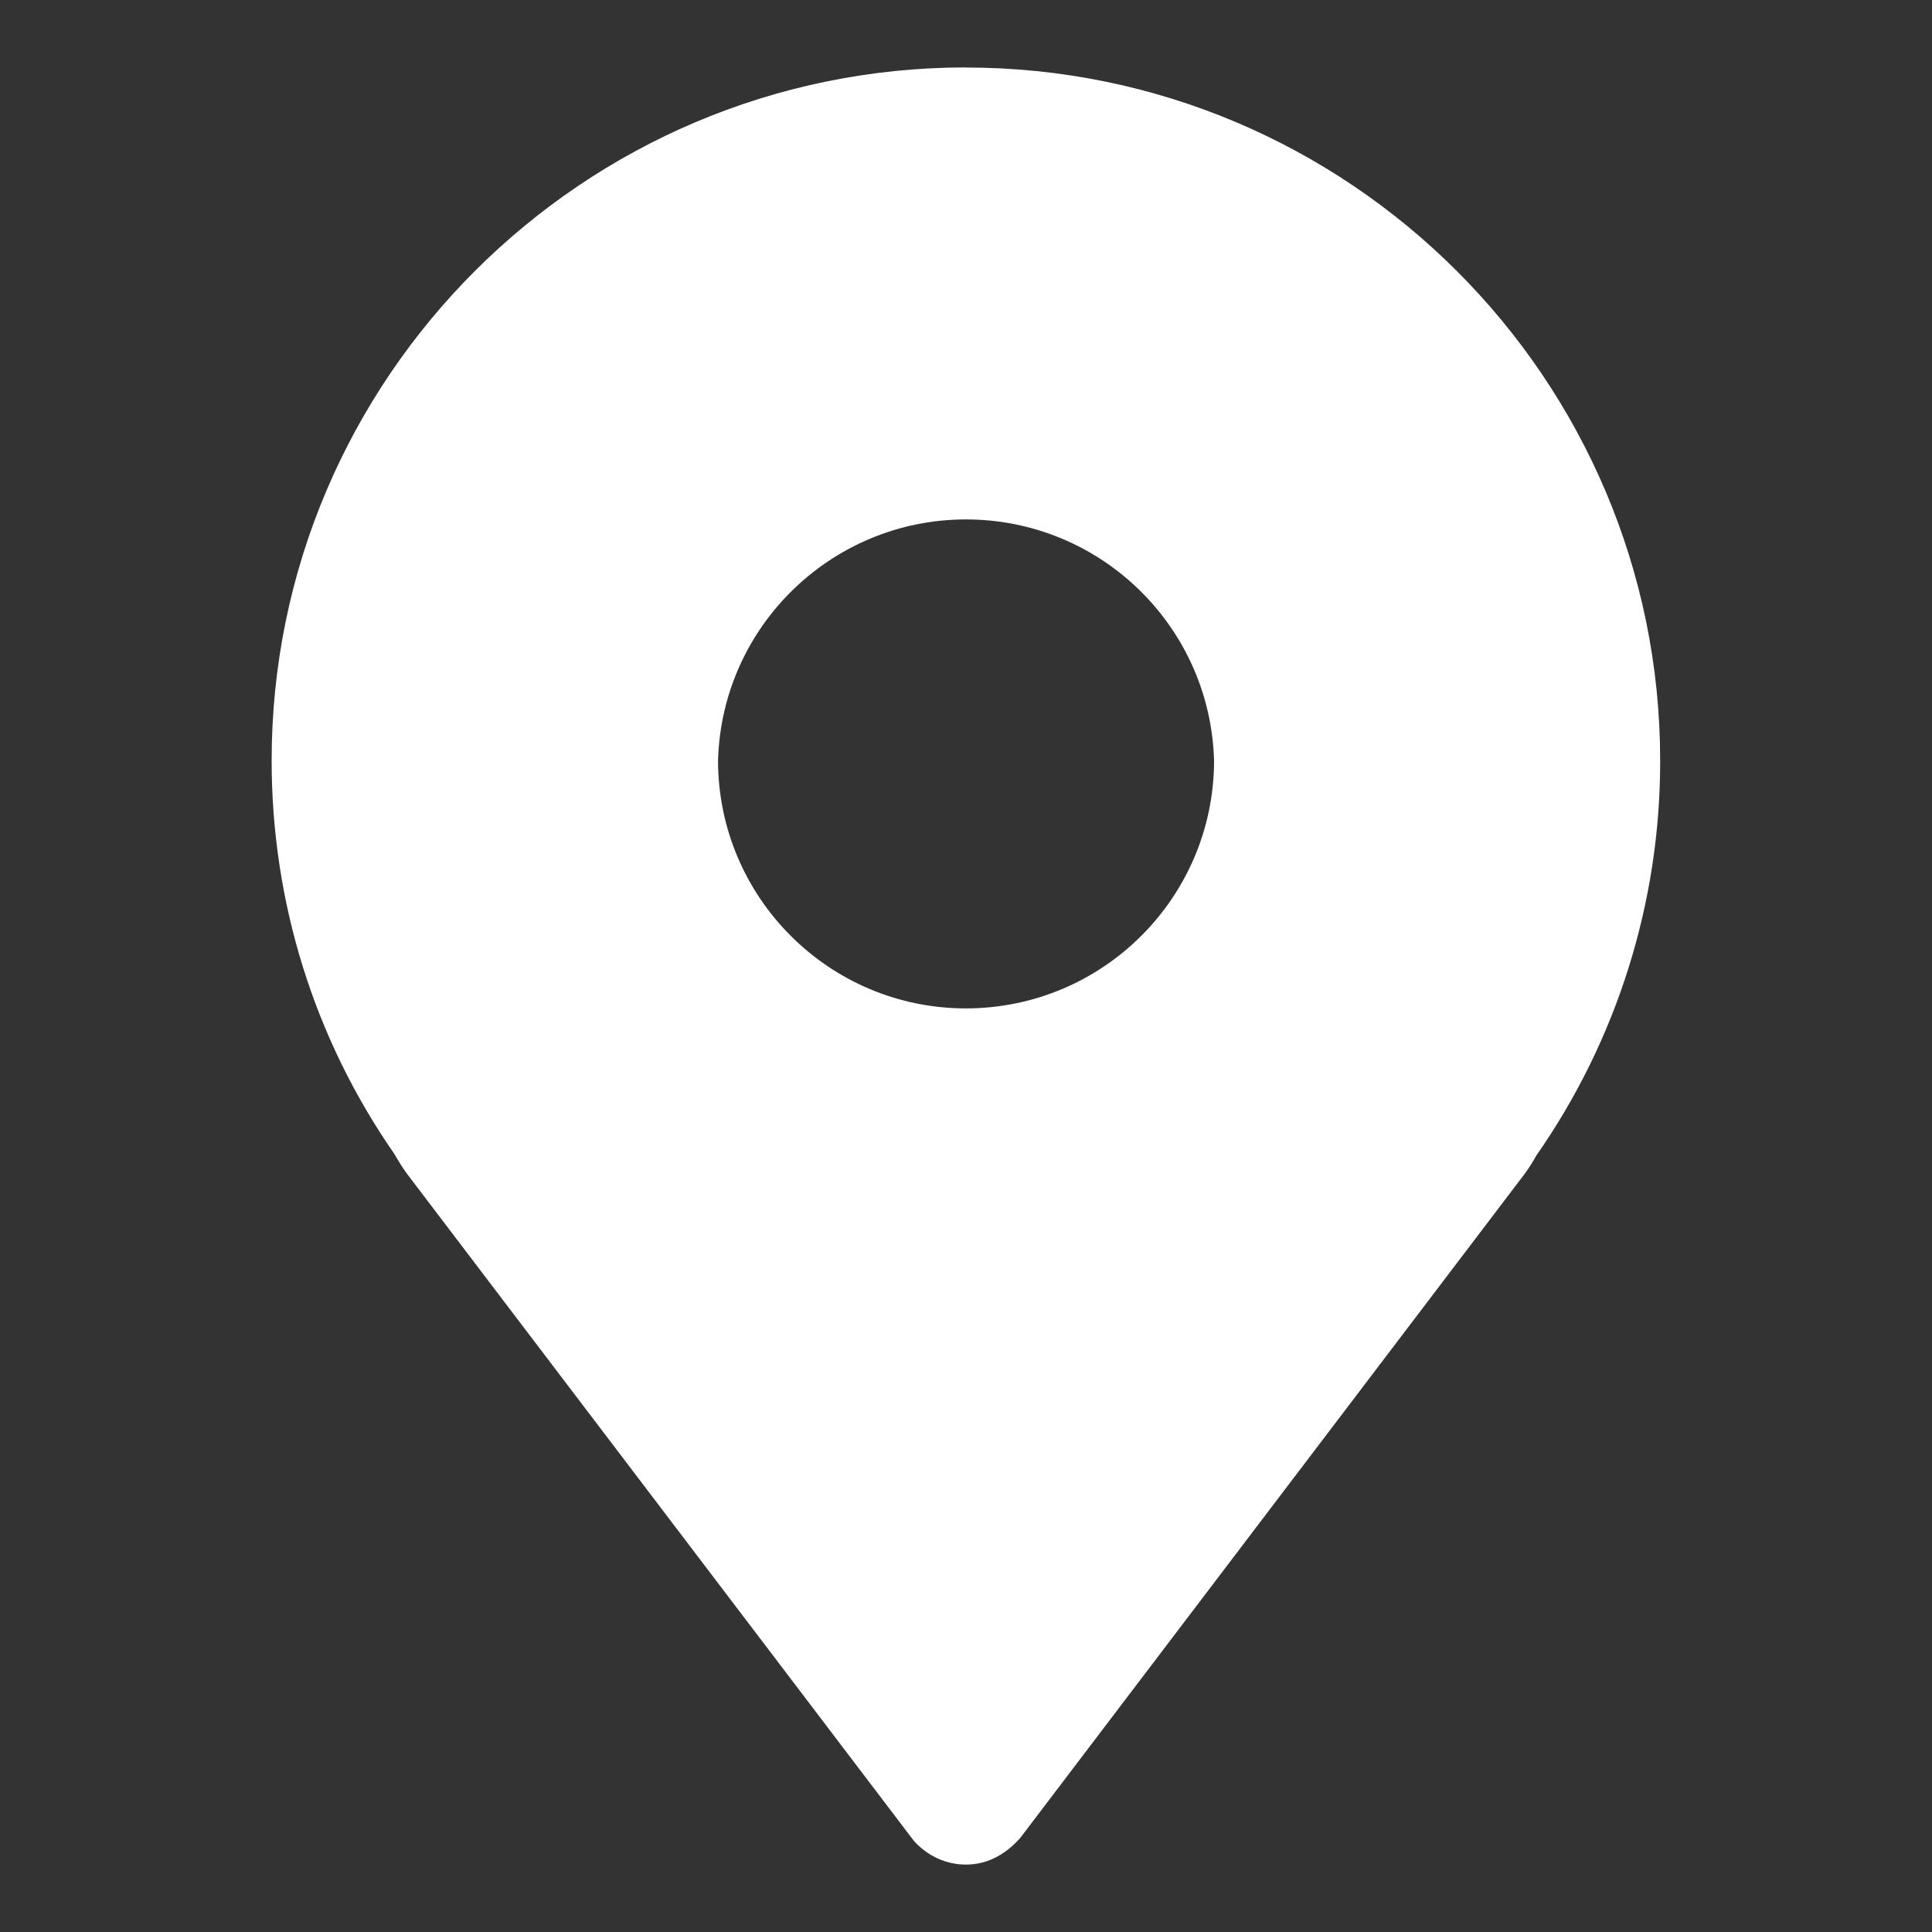 <?xml version="1.0" encoding="UTF-8"?>
<svg id="_图层_1" data-name="图层_1" xmlns="http://www.w3.org/2000/svg" version="1.1" viewBox="0 0 200 200">
  <rect x="0" y="0" width="200" height="200" fill="#333333" stroke="none"/>
  <!-- Generator: Adobe Illustrator 29.7.1, SVG Export Plug-In . SVG Version: 2.1.1 Build 8)  -->
  <defs>
    <style>
      .st0 {
        fill: #FFFFFF;
      }
    </style>
  </defs>
  <path class="st0" d="M100,6.98C60.36,6.98,28.12,39.17,28.12,78.73c0,14.69,4.43,28.82,12.7,40.72.41.71.83,1.4,1.32,2.07l52.46,69.04c1.42,1.58,3.34,2.46,5.39,2.46s3.95-.88,5.62-2.75l52.22-68.75c.51-.69.96-1.44,1.19-1.87,8.38-11.99,12.86-26.28,12.84-40.91,0-39.56-32.24-71.75-71.88-71.75ZM100,104.39c-14.16,0-25.64-11.47-25.67-25.63.38-14.18,12.19-25.36,26.37-24.98,13.64.37,24.61,11.34,24.98,24.98-.03,14.16-11.51,25.61-25.67,25.63h0Z"/>
</svg>